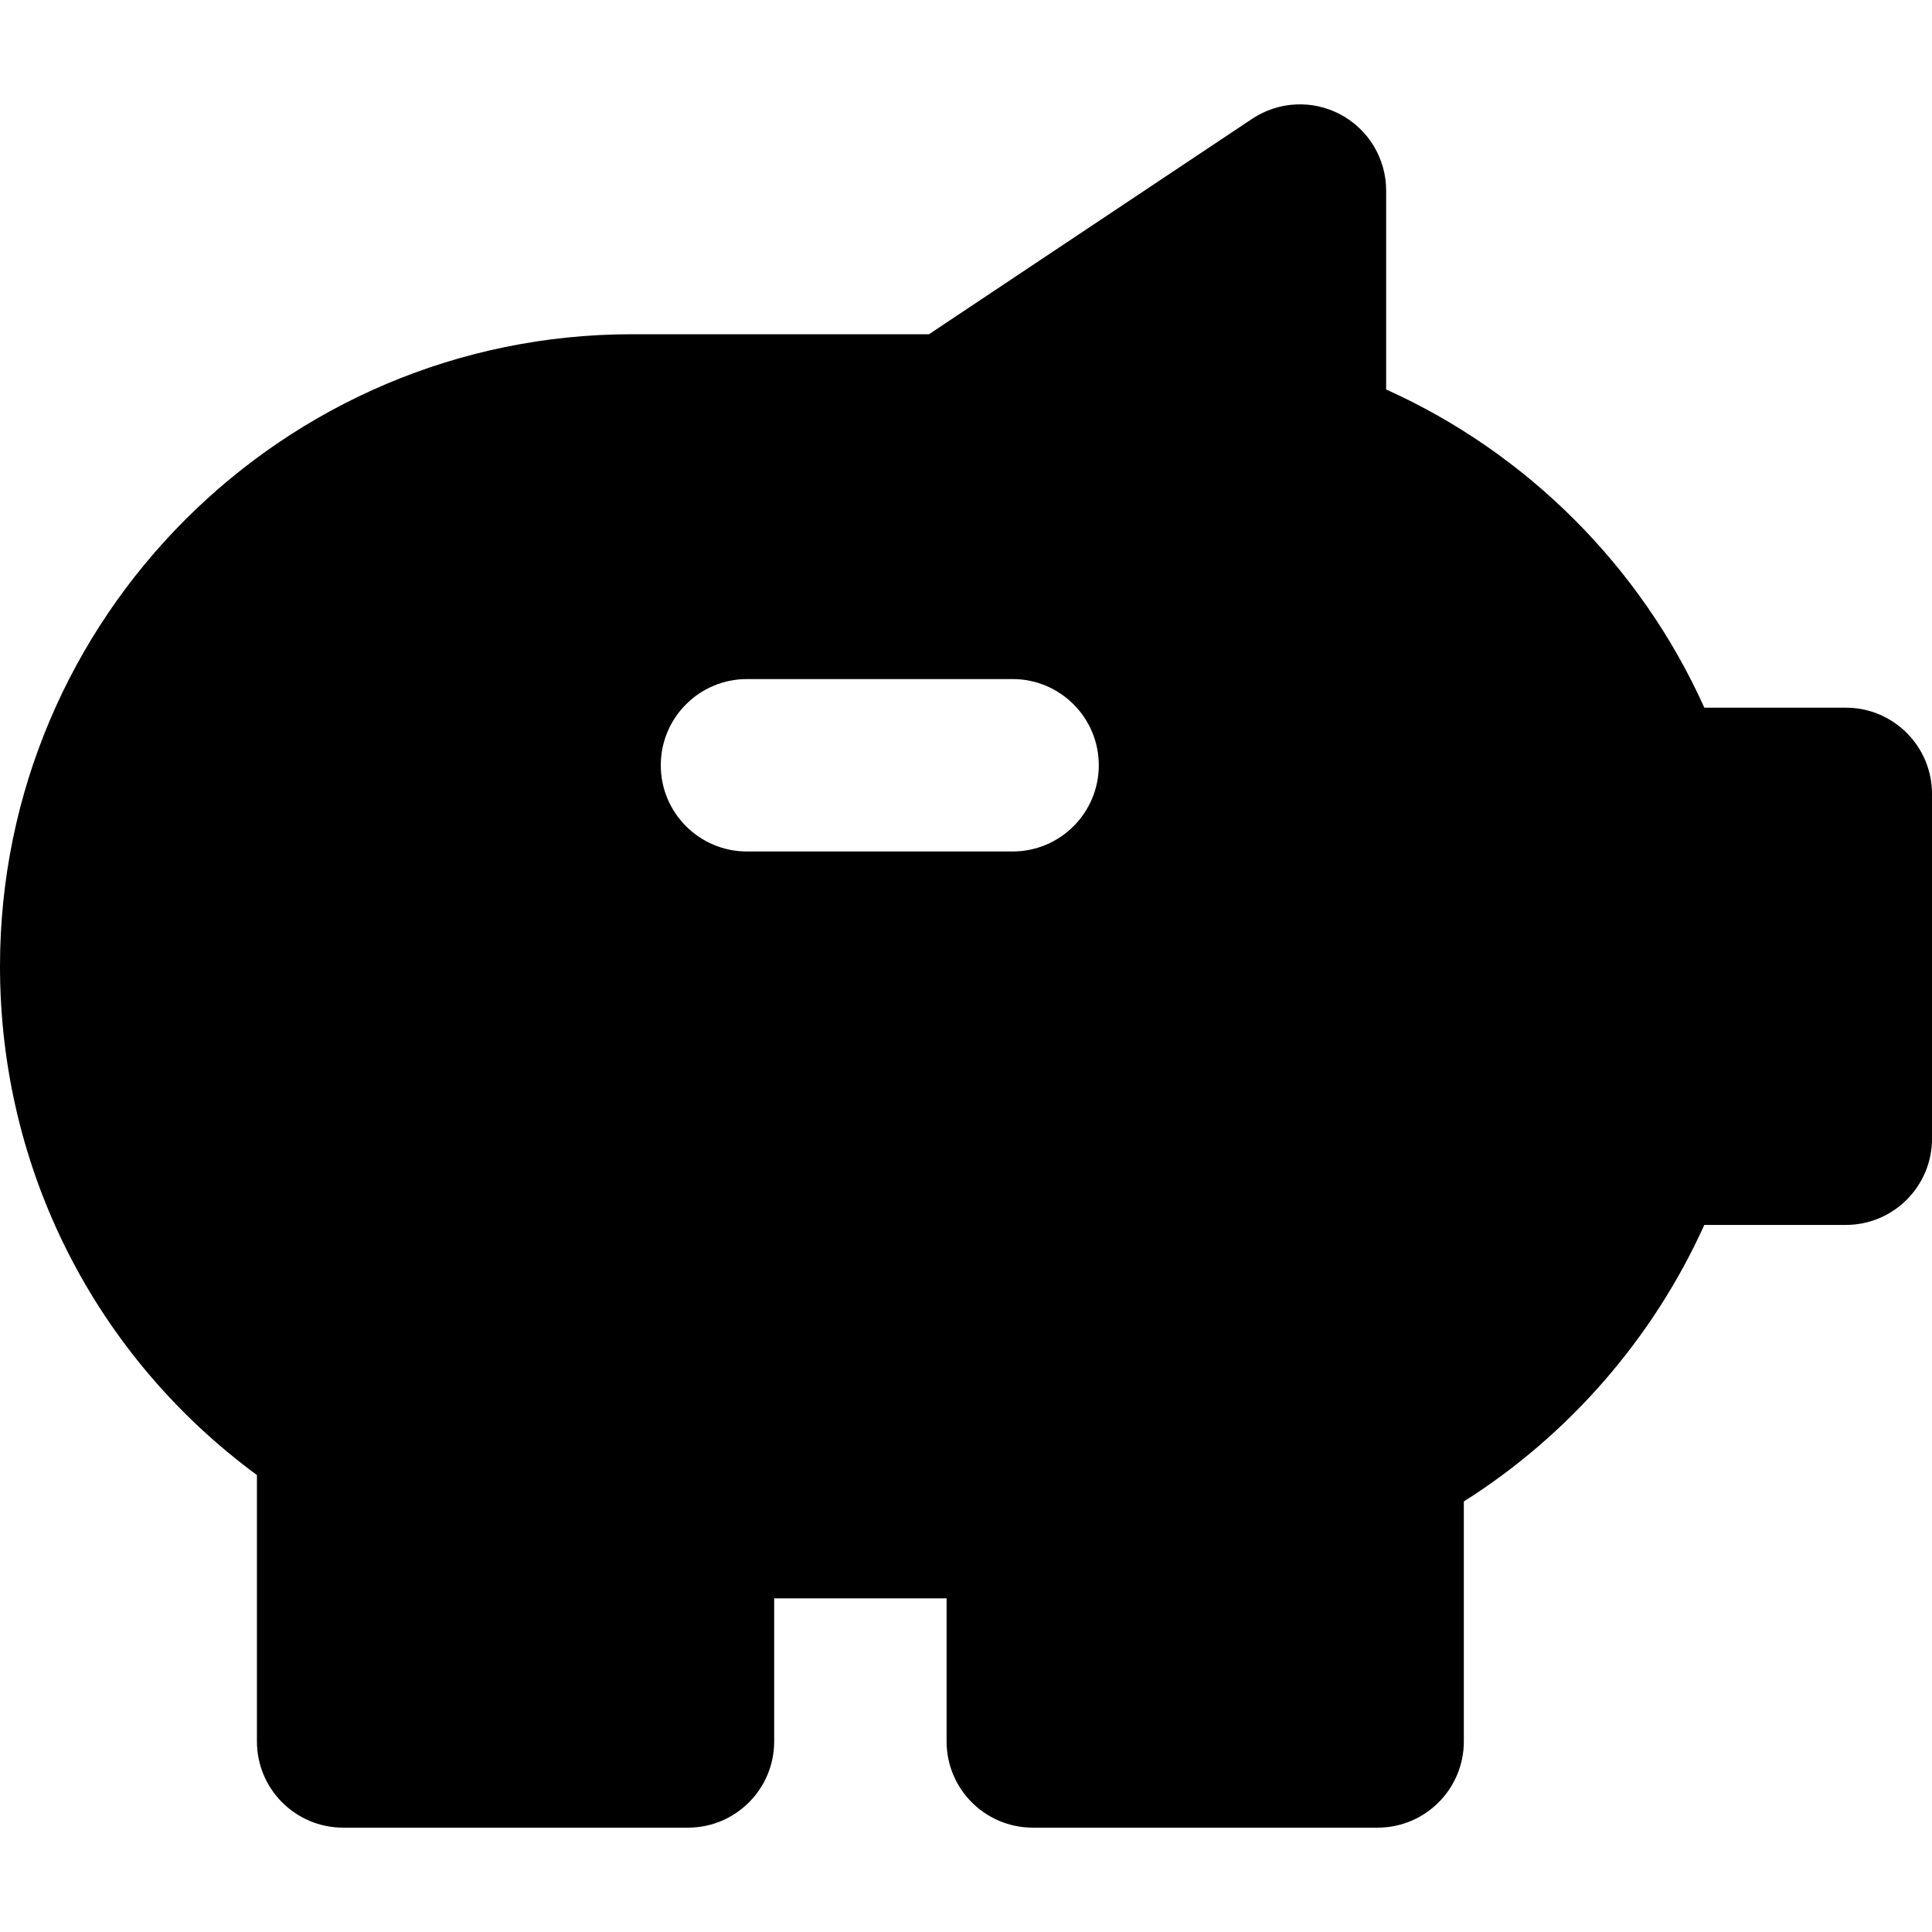 <?xml version="1.0" encoding="iso-8859-1"?>
<!-- Generator: Adobe Illustrator 19.0.0, SVG Export Plug-In . SVG Version: 6.00 Build 0)  -->
<svg version="1.1" id="Layer_1" xmlns="http://www.w3.org/2000/svg" xmlns:xlink="http://www.w3.org/1999/xlink" x="0px" y="0px"
	 viewBox="0 0 512 512" style="enable-background:new 0 0 512 512;" xml:space="preserve">
<g>
	<g>
		<path d="M489.154,187.543h-37.485c-16.795-37.341-46.992-67.535-84.325-84.33V50.502c0-8.425-4.638-16.167-12.067-20.144
			c-7.428-3.975-16.441-3.54-23.45,1.133l-85.629,57.085H167.5C75.14,88.578,0,163.719,0,256.08
			c0,53.789,25.223,103.287,68.089,134.823v70.596c0,12.615,10.229,22.846,22.846,22.846h91.383
			c12.617,0,22.846-10.23,22.846-22.846V423.58h45.691v37.919c0,12.615,10.229,22.846,22.846,22.846h91.383
			c12.617,0,22.846-10.23,22.846-22.846v-63.596c27.843-17.588,50.213-43.334,63.727-73.285h37.497
			c12.617,0,22.846-10.229,22.846-22.846v-91.384C512,197.771,501.771,187.543,489.154,187.543z M268.344,225.652H197.96
			c-12.617,0-22.846-10.23-22.846-22.846c0-12.618,10.229-22.846,22.846-22.846h70.385c12.618,0,22.846,10.227,22.846,22.846
			C291.19,215.422,280.961,225.652,268.344,225.652z"/>
	</g>
</g>
<g>
</g>
<g>
</g>
<g>
</g>
<g>
</g>
<g>
</g>
<g>
</g>
<g>
</g>
<g>
</g>
<g>
</g>
<g>
</g>
<g>
</g>
<g>
</g>
<g>
</g>
<g>
</g>
<g>
</g>
</svg>
